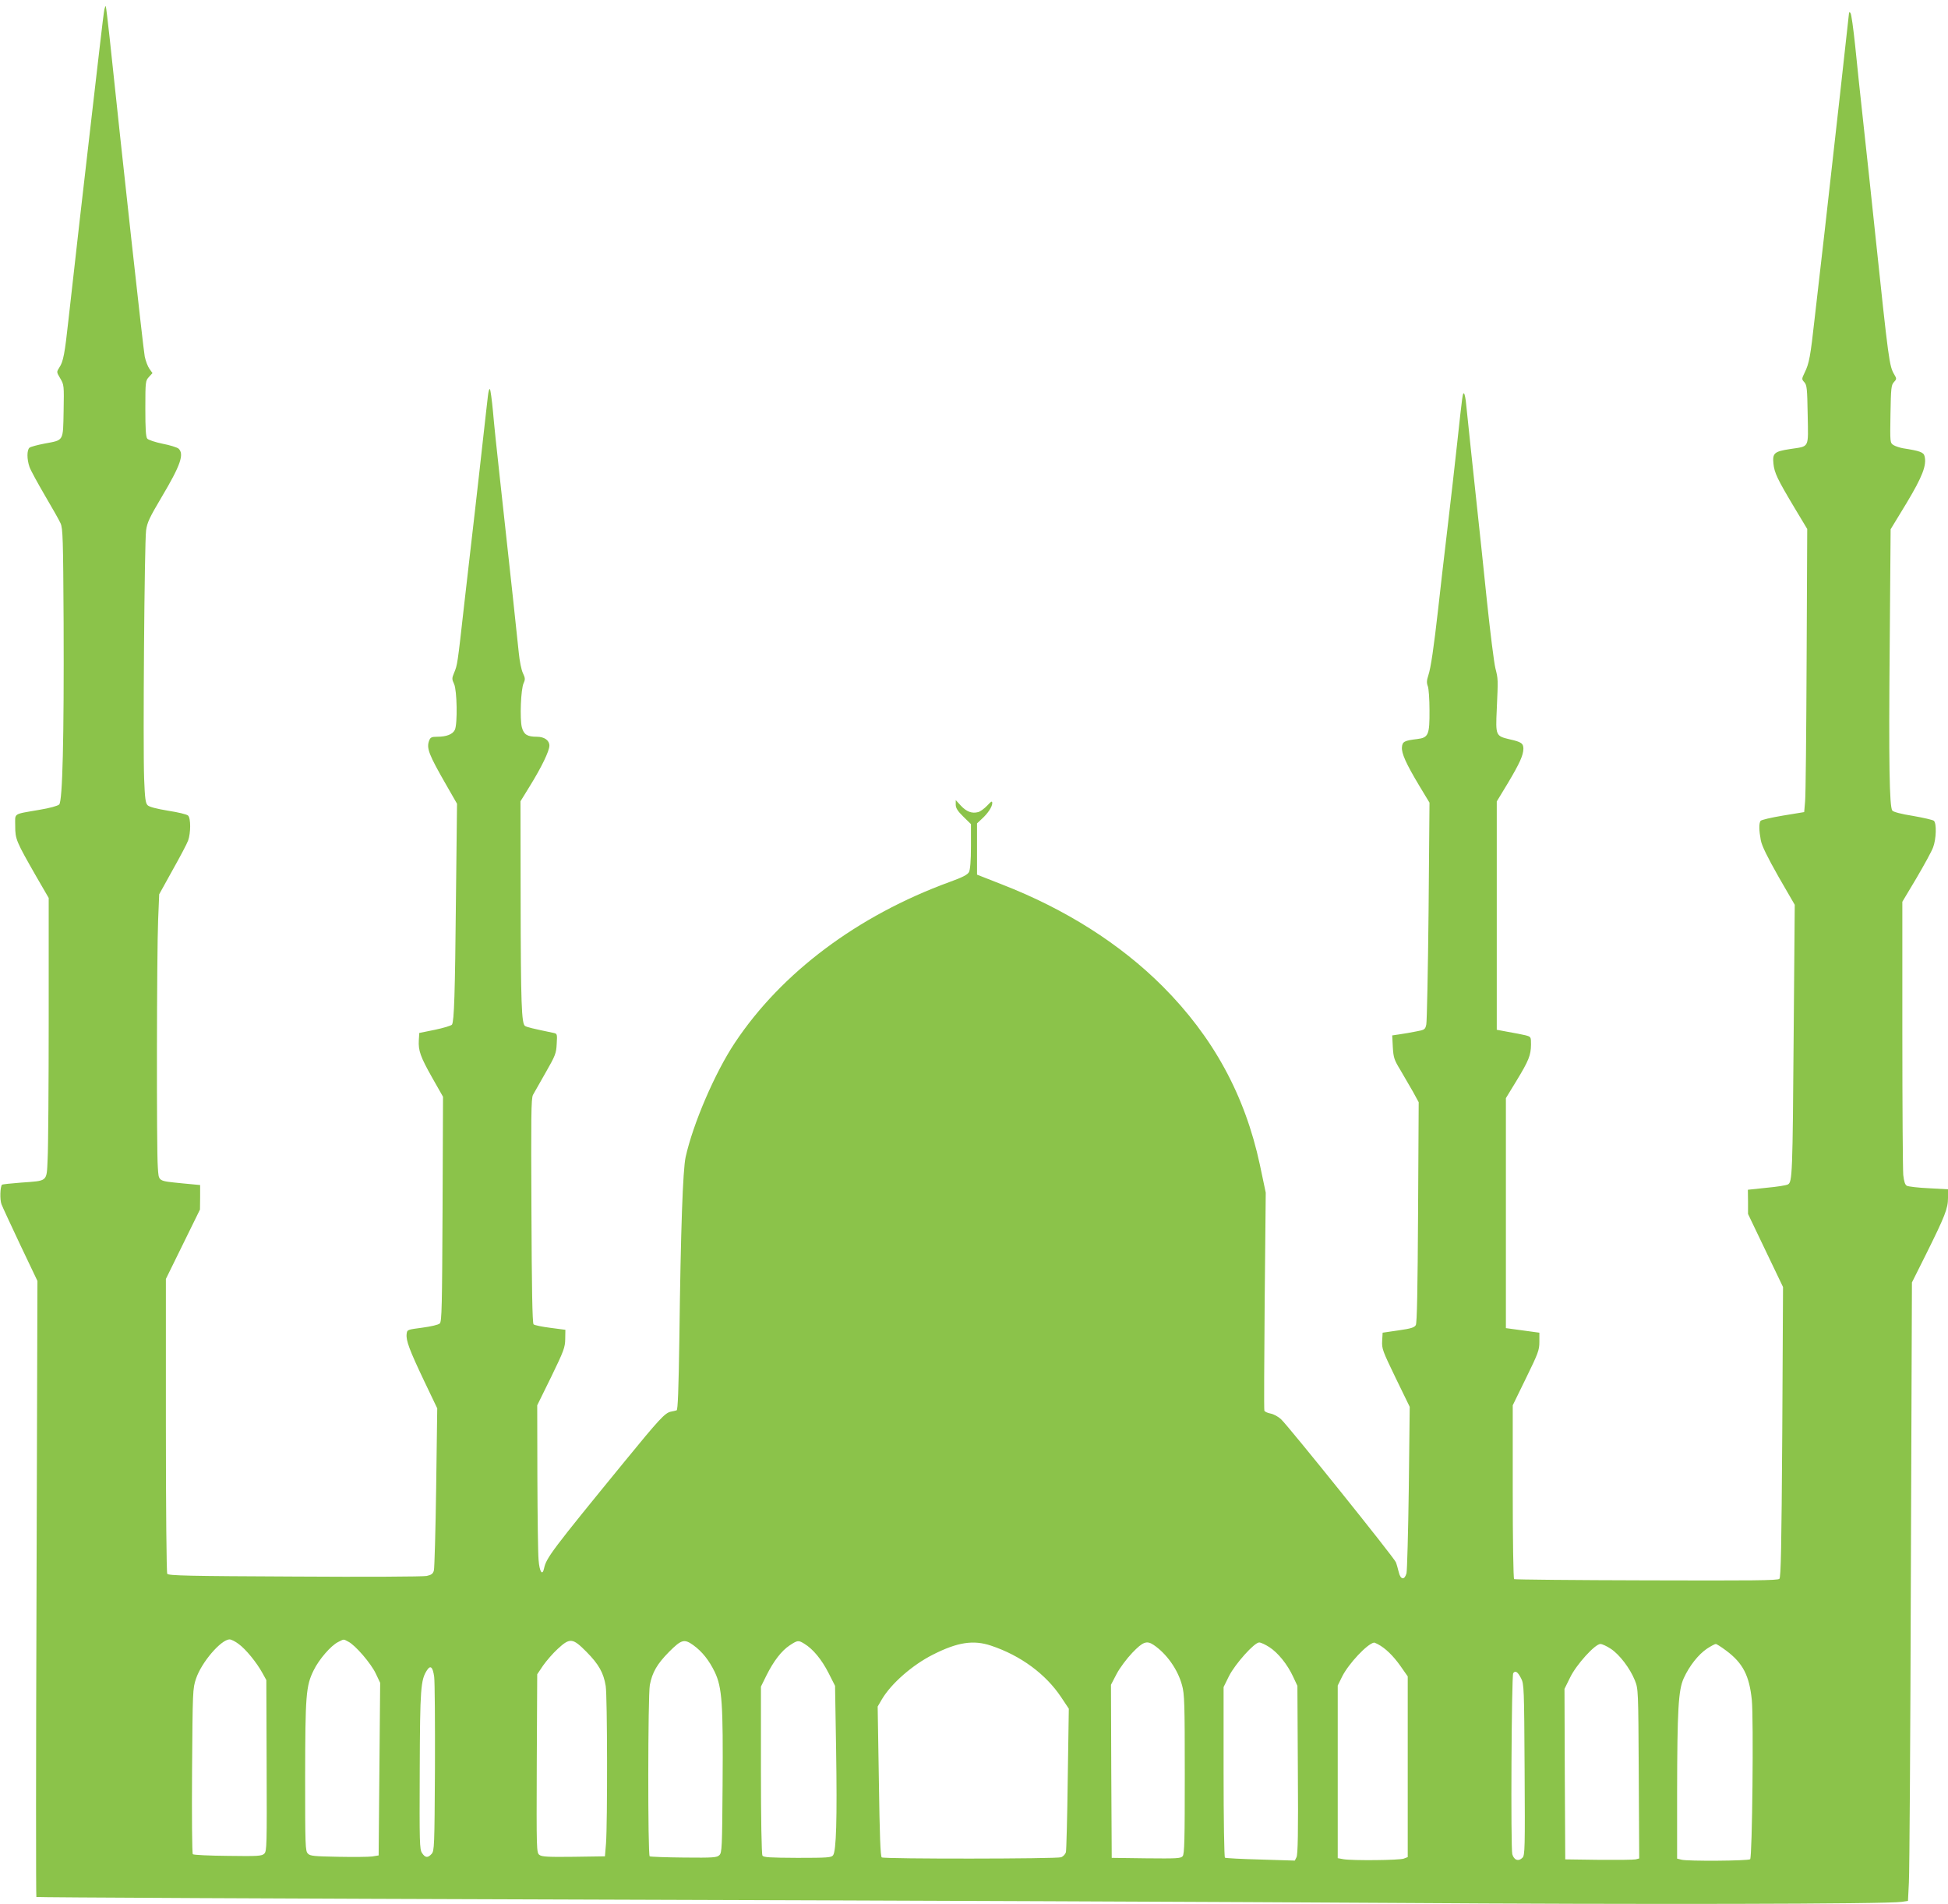 <?xml version="1.0" standalone="no"?>
<!DOCTYPE svg PUBLIC "-//W3C//DTD SVG 20010904//EN"
 "http://www.w3.org/TR/2001/REC-SVG-20010904/DTD/svg10.dtd">
<svg version="1.0" xmlns="http://www.w3.org/2000/svg"
 width="1280pt" height="1251pt" viewBox="0 0 1280 1251"
 preserveAspectRatio="xMidYMid meet">
<g transform="translate(0,1251) scale(0.1,-0.1)"
fill="#8bc34a" stroke="none">
<path d="M686 12449 c-3 -13 -17 -125 -31 -249 -14 -124 -39 -337 -55 -475
-32 -271 -117 -1017 -150 -1315 -24 -221 -34 -276 -60 -314 -19 -30 -19 -30 6
-72 25 -42 25 -47 22 -214 -4 -202 3 -190 -125 -214 -47 -9 -92 -21 -99 -27
-18 -15 -18 -76 0 -127 8 -23 54 -106 101 -187 47 -80 94 -162 103 -183 15
-33 17 -101 20 -652 3 -760 -7 -1173 -29 -1195 -9 -9 -63 -24 -130 -35 -178
-31 -159 -19 -159 -106 0 -87 5 -99 140 -335 l80 -138 0 -793 c0 -436 -3 -851
-7 -921 -7 -153 4 -143 -174 -156 -66 -5 -123 -11 -126 -14 -12 -13 -15 -99
-3 -129 7 -18 63 -139 124 -268 l112 -235 -6 -2020 c-4 -1111 -4 -2023 -1
-2027 3 -3 1624 -11 3601 -17 1977 -6 4367 -16 5310 -22 1611 -11 3254 -8
3346 7 l41 6 6 121 c4 67 10 982 13 2032 l7 1910 93 186 c124 250 144 300 144
369 l0 57 -126 7 c-69 3 -134 11 -144 16 -12 6 -19 27 -24 71 -3 34 -6 452 -6
928 l0 867 92 154 c50 85 100 176 110 203 21 55 24 159 5 175 -7 6 -69 20
-137 32 -77 12 -129 26 -136 35 -19 26 -24 315 -17 1089 l6 759 104 171 c105
175 134 250 119 309 -6 26 -31 35 -141 52 -22 4 -50 13 -63 21 -23 15 -23 16
-20 204 3 170 5 190 22 209 19 20 19 24 4 49 -34 57 -37 80 -128 942 -22 212
-56 527 -75 700 -19 173 -44 407 -55 520 -12 113 -25 209 -31 215 -5 5 -9 6
-9 3 0 -7 -107 -966 -160 -1433 -22 -192 -52 -451 -66 -575 -28 -253 -36 -297
-66 -358 -20 -42 -20 -43 -2 -63 17 -19 19 -42 22 -214 4 -225 14 -205 -116
-225 -104 -16 -116 -27 -109 -96 6 -60 26 -102 139 -291 l83 -138 -4 -860 c-2
-473 -6 -891 -10 -930 l-6 -70 -140 -23 c-77 -13 -143 -28 -147 -35 -11 -17
-10 -64 2 -127 7 -37 42 -108 116 -239 l107 -185 -7 -841 c-7 -934 -9 -981
-38 -996 -10 -6 -74 -16 -141 -22 l-122 -13 1 -79 0 -80 115 -240 115 -240 -5
-952 c-5 -764 -9 -955 -19 -965 -11 -11 -178 -12 -874 -10 -473 1 -864 5 -869
8 -5 3 -9 258 -9 573 l0 569 87 178 c80 164 88 184 88 239 l0 60 -110 15 -110
15 0 755 0 756 69 113 c81 133 95 168 96 238 0 52 0 52 -37 62 -21 5 -72 15
-113 22 l-75 14 0 750 0 750 74 122 c76 128 100 180 101 224 0 35 -13 45 -90
62 -92 22 -93 24 -85 197 9 203 9 198 -9 270 -9 36 -34 236 -56 445 -21 209
-49 466 -60 570 -23 215 -66 616 -76 718 -3 37 -10 69 -14 72 -9 6 -10 -2 -45
-325 -14 -129 -43 -386 -65 -570 -22 -184 -49 -418 -60 -520 -29 -255 -48
-387 -65 -438 -11 -32 -11 -50 -3 -70 6 -15 11 -86 11 -158 1 -161 -7 -180
-80 -189 -85 -10 -98 -17 -101 -53 -4 -40 27 -109 114 -254 l67 -111 -6 -711
c-4 -391 -11 -727 -15 -746 -7 -33 -11 -36 -67 -46 -33 -7 -82 -15 -109 -19
l-48 -7 4 -77 c4 -69 9 -84 50 -151 24 -41 62 -106 83 -143 l37 -68 -4 -722
c-3 -510 -7 -728 -15 -742 -9 -16 -31 -23 -115 -35 l-103 -15 -3 -54 c-3 -51
3 -66 89 -244 l92 -189 -6 -532 c-4 -292 -11 -544 -15 -561 -13 -47 -39 -44
-51 7 -6 24 -14 53 -19 65 -8 26 -704 892 -754 939 -19 18 -49 34 -70 38 -20
4 -38 12 -40 19 -3 6 -1 332 2 722 l7 710 -39 185 c-98 456 -306 837 -638
1170 -280 280 -640 508 -1057 670 l-163 64 0 168 0 169 31 29 c40 36 69 80 69
104 0 16 -6 13 -33 -16 -19 -20 -46 -40 -60 -43 -41 -11 -77 3 -114 43 l-33
36 0 -30 c0 -22 12 -42 50 -79 l50 -49 0 -146 c0 -95 -5 -153 -13 -169 -9 -17
-41 -34 -127 -65 -605 -221 -1105 -596 -1411 -1056 -131 -196 -276 -534 -324
-752 -18 -85 -32 -463 -41 -1191 -5 -335 -10 -470 -18 -472 -6 -2 -23 -6 -39
-9 -38 -9 -74 -47 -302 -326 -481 -588 -515 -634 -530 -703 -11 -52 -30 -23
-36 54 -4 41 -7 286 -8 545 l-1 472 92 187 c83 171 91 193 92 248 l1 61 -99
13 c-55 7 -104 17 -110 23 -8 8 -12 238 -14 745 -3 622 -2 738 10 762 8 15 46
82 84 148 63 110 69 125 72 187 4 64 3 67 -19 72 -140 29 -176 38 -189 46 -23
15 -28 143 -29 840 l-1 636 61 99 c78 126 129 232 129 267 0 34 -33 58 -82 58
-63 0 -86 14 -99 62 -14 54 -7 252 12 291 11 24 10 33 -5 65 -10 20 -22 80
-27 132 -9 93 -57 535 -124 1145 -19 171 -40 371 -46 445 -7 74 -16 139 -20
144 -4 4 -10 -16 -13 -45 -4 -30 -17 -153 -31 -274 -13 -121 -38 -337 -54
-480 -17 -143 -48 -421 -71 -618 -44 -391 -44 -395 -67 -449 -14 -34 -14 -40
1 -72 19 -41 23 -260 5 -300 -14 -30 -55 -46 -116 -46 -37 0 -45 -4 -53 -25
-19 -50 -3 -91 113 -293 l70 -122 -7 -623 c-6 -631 -12 -804 -26 -828 -5 -7
-55 -22 -112 -34 l-103 -21 -3 -47 c-4 -68 10 -109 88 -247 l71 -125 -3 -737
c-3 -639 -5 -739 -18 -752 -9 -9 -56 -20 -115 -28 -99 -13 -100 -13 -103 -42
-5 -42 18 -104 114 -306 l87 -182 -7 -519 c-4 -285 -11 -531 -15 -546 -6 -22
-16 -29 -47 -36 -21 -5 -412 -7 -867 -4 -697 3 -830 6 -838 18 -5 8 -9 433 -9
975 l0 962 112 228 112 228 1 80 0 81 -116 11 c-166 17 -155 10 -162 107 -9
110 -7 1408 2 1622 l7 170 88 159 c49 87 95 174 102 194 18 50 18 147 0 164
-7 8 -66 22 -131 32 -78 13 -124 25 -135 36 -14 14 -18 45 -23 176 -8 214 2
1553 13 1630 7 52 23 85 103 220 123 207 149 281 110 317 -10 8 -57 23 -105
32 -48 10 -93 25 -100 33 -10 11 -13 65 -13 198 0 178 1 183 24 208 l23 25
-20 28 c-11 15 -25 52 -31 81 -9 43 -147 1297 -231 2097 -12 110 -23 201 -25
204 -2 2 -6 -7 -9 -20z m882 -10739 c47 -34 118 -121 156 -190 l26 -47 2 -562
c2 -524 1 -562 -15 -578 -16 -16 -39 -18 -240 -15 -121 1 -225 6 -230 11 -5 5
-7 251 -5 547 4 527 4 541 26 606 36 108 165 258 221 258 10 0 37 -13 59 -30z
m721 15 c46 -23 149 -143 180 -209 l29 -61 -5 -567 -5 -567 -43 -7 c-24 -3
-124 -4 -224 -2 -157 3 -183 5 -198 21 -17 17 -18 50 -18 505 1 536 5 596 56
699 35 72 114 163 161 186 40 20 33 20 67 2z m1565 -67 c80 -81 112 -137 126
-224 11 -65 12 -899 2 -1034 l-7 -85 -205 -3 c-167 -2 -209 0 -225 12 -20 14
-20 28 -18 601 l3 586 39 58 c22 31 65 81 96 109 80 74 98 72 189 -20z m702
44 c59 -43 103 -99 141 -177 48 -102 55 -207 51 -743 -3 -408 -4 -443 -21
-459 -16 -16 -38 -18 -233 -16 -118 1 -219 5 -225 8 -13 8 -12 1056 1 1126 16
83 48 138 126 217 82 82 100 87 160 44z m730 9 c56 -34 113 -103 158 -191 l43
-85 7 -422 c7 -453 1 -663 -20 -691 -11 -15 -35 -17 -234 -17 -183 1 -223 3
-230 15 -6 9 -10 246 -10 563 l0 547 36 73 c48 96 99 162 153 198 52 34 57 35
97 10z m1226 -12 c195 -65 360 -187 461 -339 l50 -75 -7 -460 c-3 -253 -9
-470 -12 -483 -4 -13 -18 -28 -31 -33 -29 -11 -1163 -12 -1179 -1 -9 5 -14
148 -19 499 l-8 492 28 48 c61 103 200 225 335 293 162 82 266 98 382 59z
m1068 5 c85 -57 159 -161 187 -265 16 -57 18 -118 18 -585 0 -430 -2 -524 -14
-538 -12 -15 -39 -16 -240 -14 l-226 3 -3 568 -2 569 37 71 c21 40 66 100 103
139 70 73 95 82 140 52z m761 -15 c56 -36 118 -112 156 -194 l28 -60 3 -552
c3 -412 0 -557 -9 -574 l-11 -22 -225 7 c-124 3 -229 9 -234 12 -5 3 -9 256
-9 563 l0 558 36 73 c41 80 166 220 198 220 11 0 41 -14 67 -31z m712 20 c50
-26 101 -76 148 -142 l49 -70 0 -594 0 -593 -26 -10 c-28 -11 -336 -14 -396
-4 l-38 7 0 567 0 567 30 61 c43 84 163 212 208 221 2 1 13 -4 25 -10z m1532
-31 c57 -38 125 -127 157 -206 23 -57 23 -60 26 -614 l3 -557 -23 -6 c-13 -3
-122 -4 -243 -3 l-220 3 -3 560 -2 560 37 75 c41 85 164 220 199 220 11 0 42
-14 69 -32z m758 -12 c110 -82 152 -165 168 -325 12 -122 3 -1031 -11 -1045
-11 -11 -415 -14 -452 -3 l-28 7 0 433 c1 547 8 675 44 753 37 81 96 155 152
193 26 17 52 31 58 31 6 0 37 -20 69 -44z m-8490 -172 c4 -32 6 -303 5 -600
-3 -517 -4 -543 -22 -563 -25 -28 -42 -26 -63 6 -16 24 -17 66 -15 543 2 539
6 594 48 658 23 35 38 21 47 -44z m7142 -10 c19 -37 20 -62 23 -600 3 -516 2
-563 -14 -578 -26 -27 -56 -16 -67 23 -11 43 -5 1171 6 1189 14 20 30 9 52
-34z"/>
</g>
</svg>
